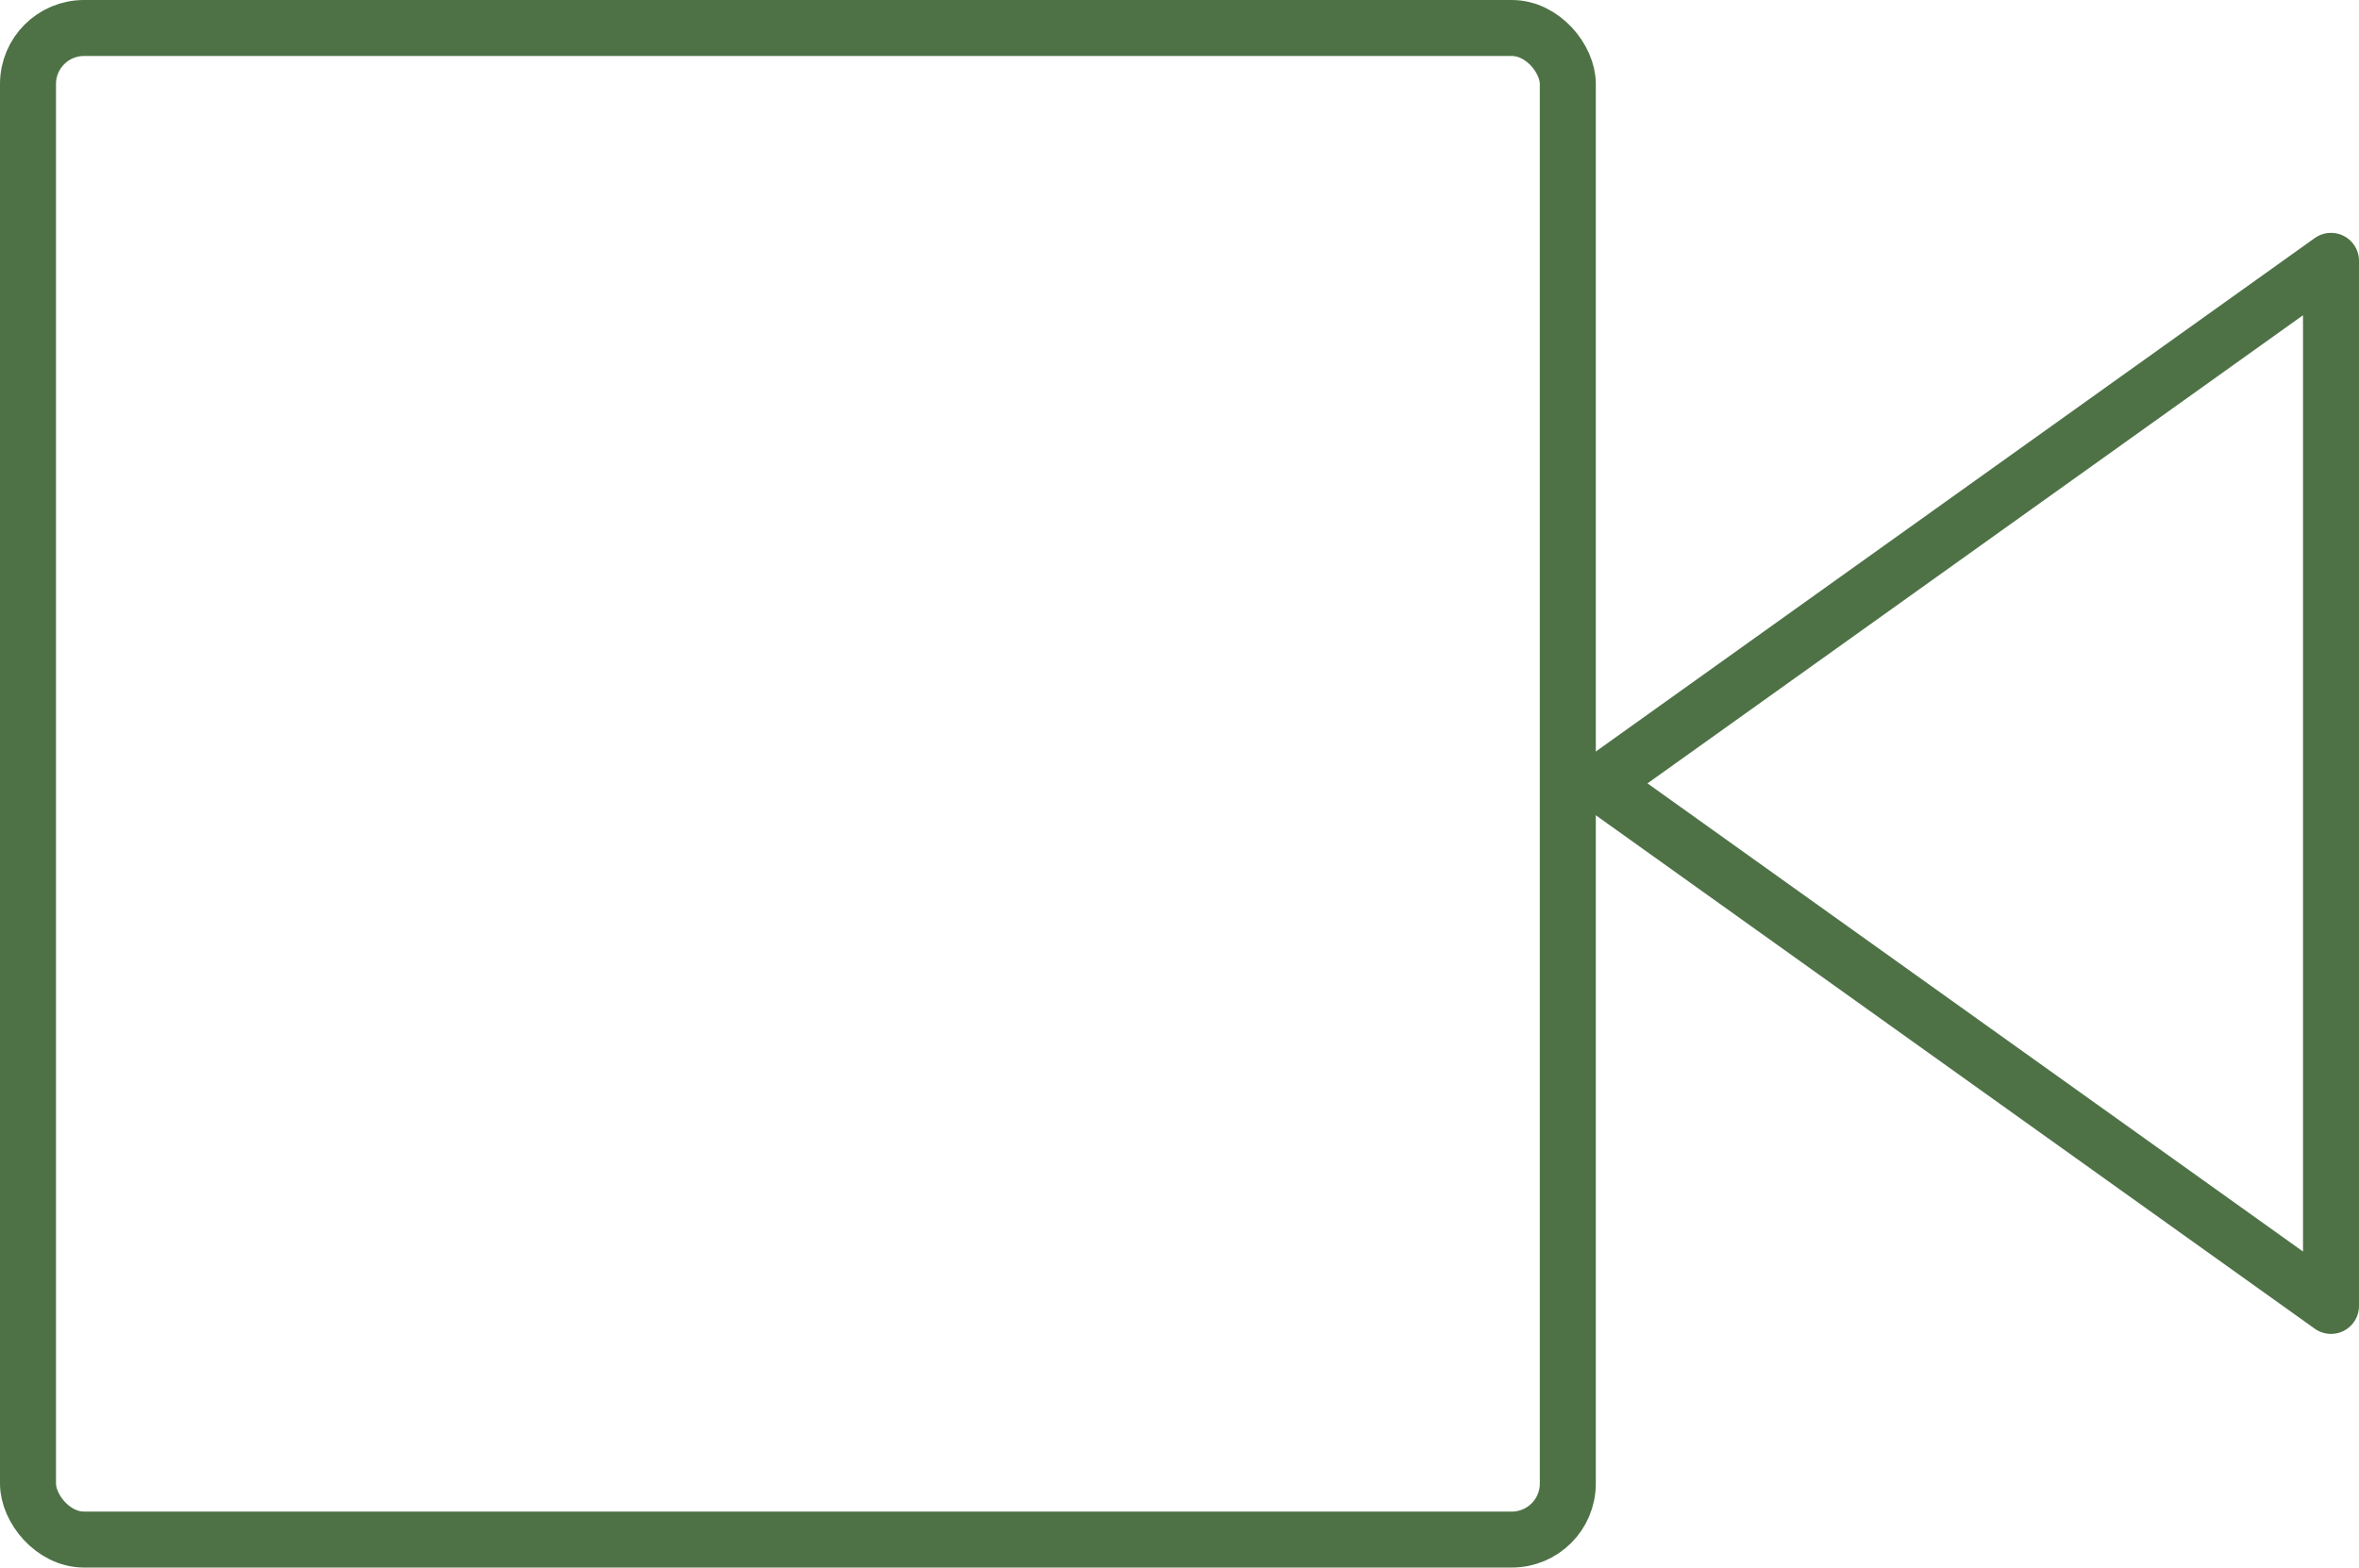 <svg xmlns="http://www.w3.org/2000/svg" width="84.26" height="56" viewBox="0 0 84.26 56">
  <g id="Gruppe_578" data-name="Gruppe 578" transform="translate(-1116.814 -7534)">
    <path id="Pfad_1064" data-name="Pfad 1064" d="M42.134,7,16,25.667,42.134,44.334Z" transform="translate(1157.94 7536.319)" fill="none" stroke="#4e7246" stroke-linecap="round" stroke-linejoin="round" stroke-width="2"/>
    <rect id="Rechteck_113" data-name="Rechteck 113" width="55" height="54" rx="2" transform="translate(1117.814 7535)" stroke-width="2" stroke="#4e7246" stroke-linecap="round" stroke-linejoin="round" fill="none"/>
  </g>
</svg>
